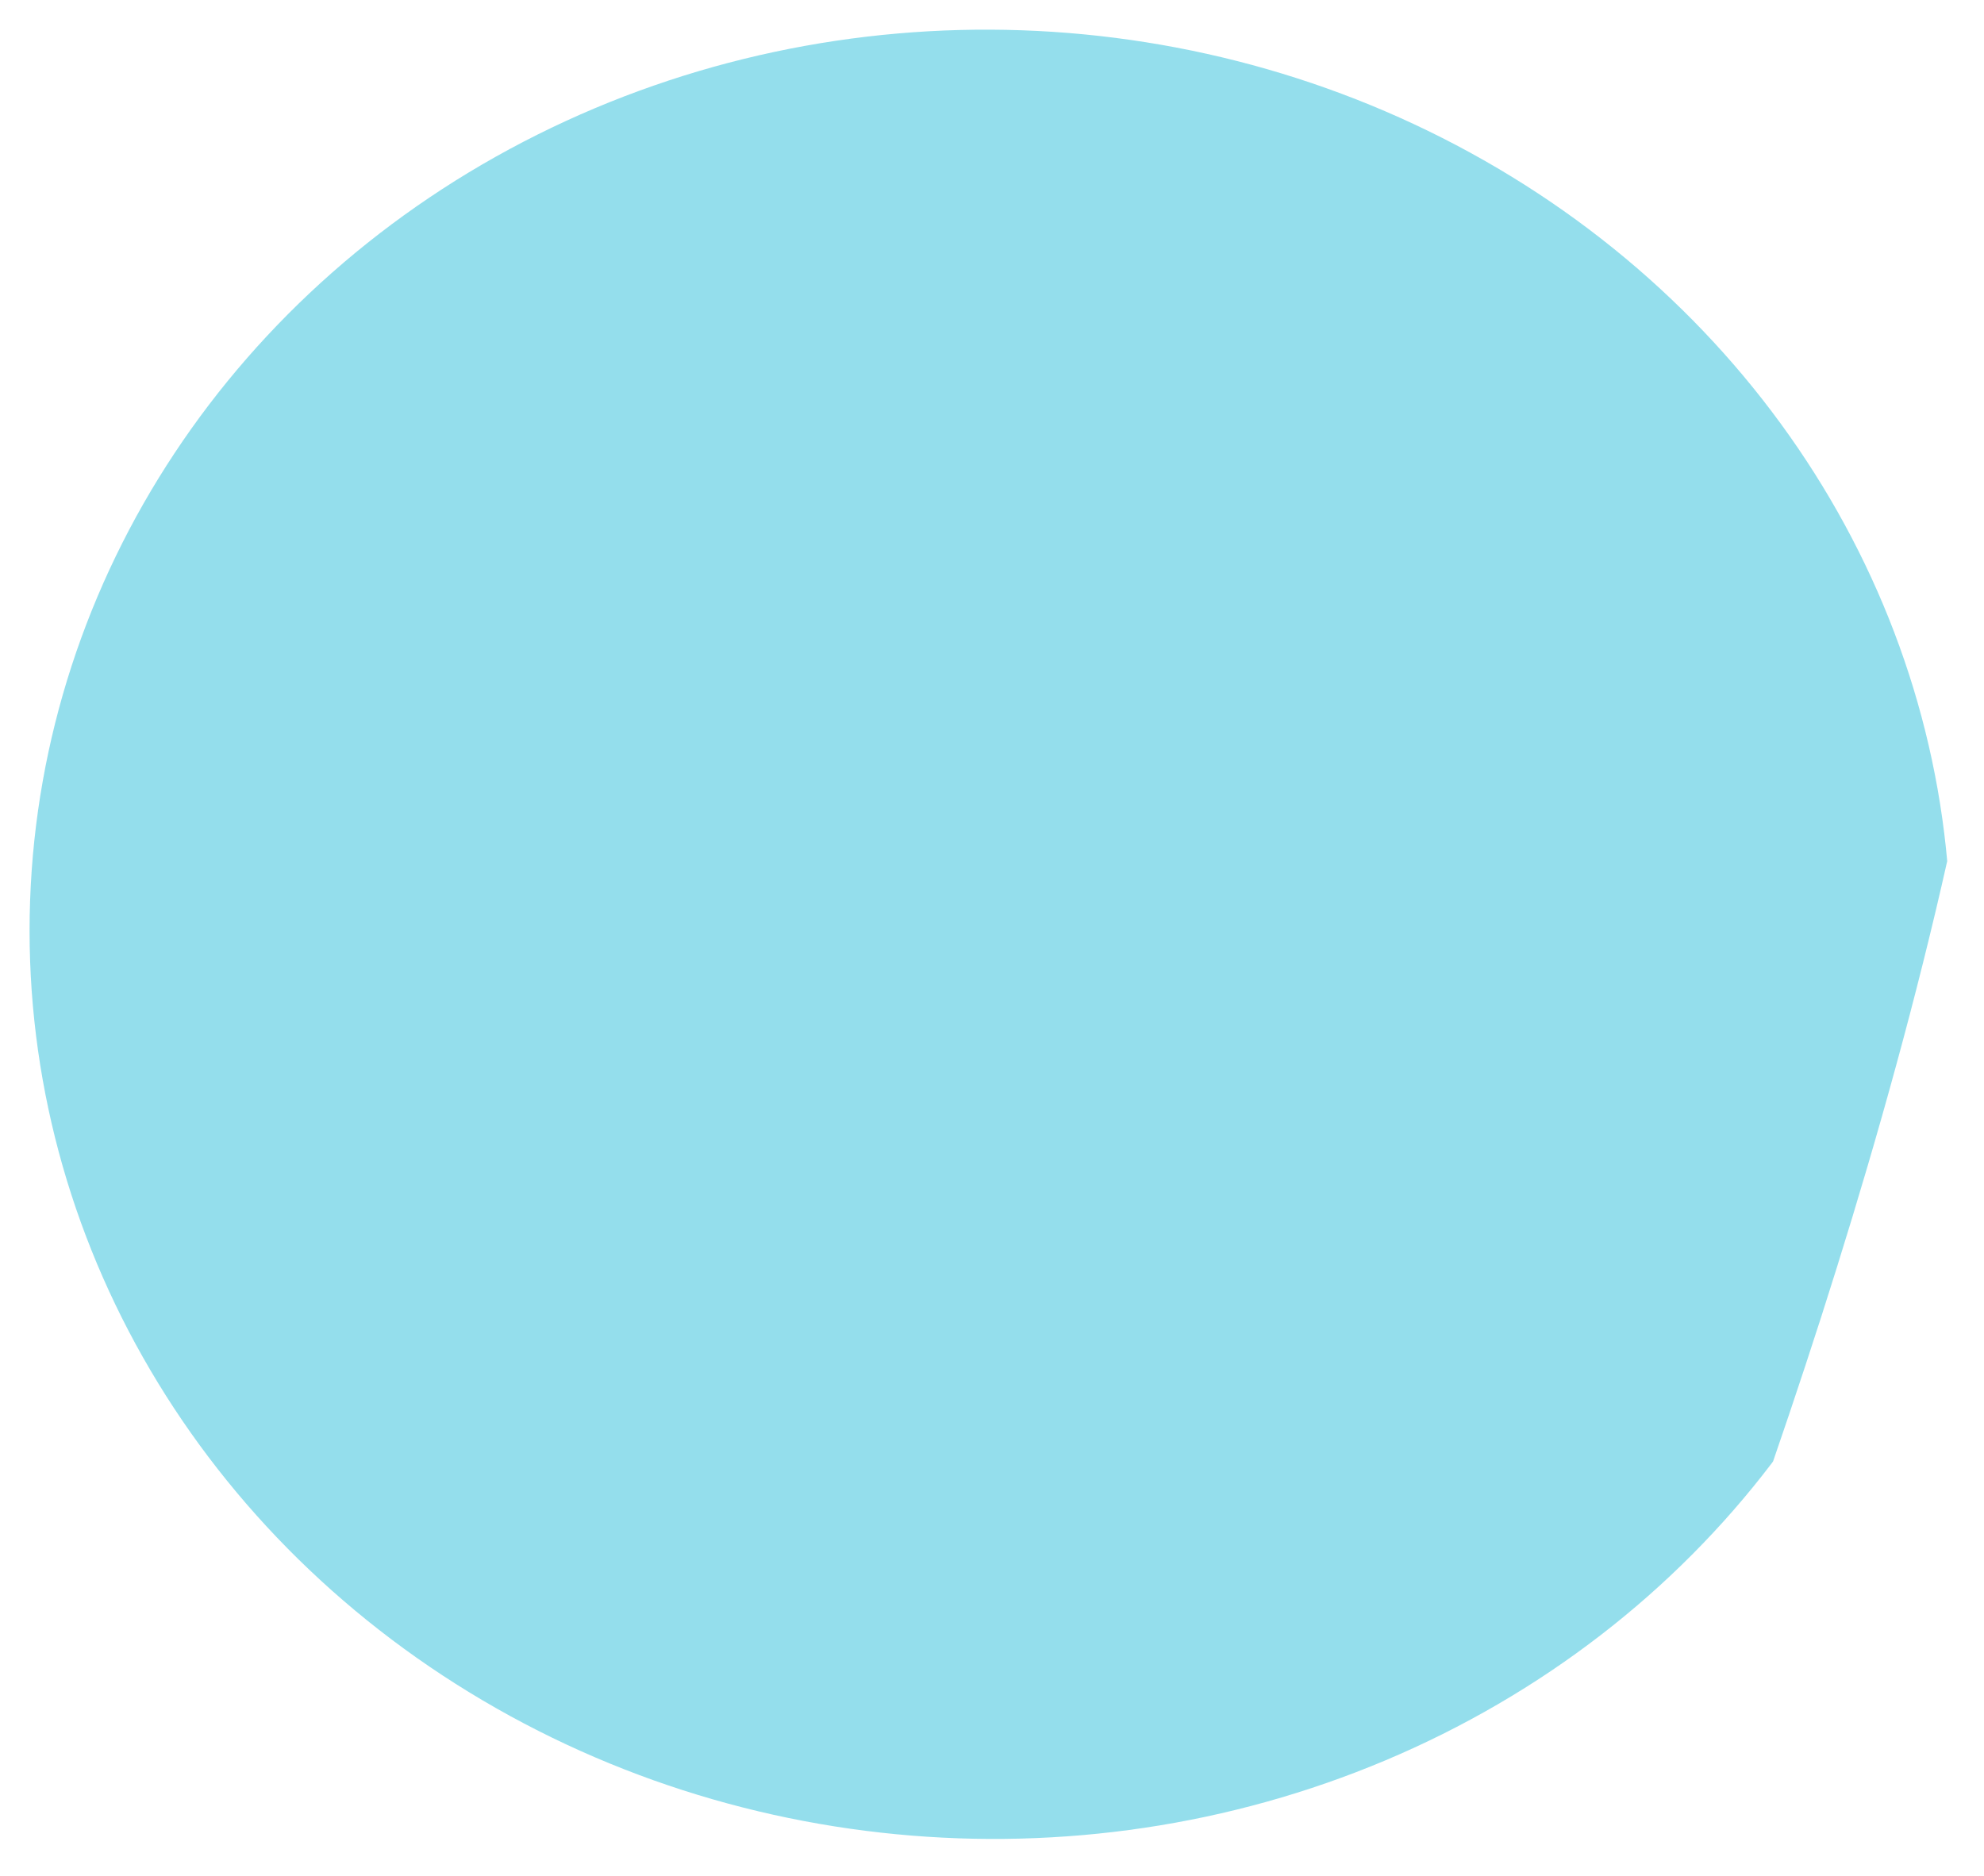 <svg xmlns="http://www.w3.org/2000/svg" xmlns:xlink="http://www.w3.org/1999/xlink" width="1881.965" height="1779.422" viewBox="0 0 1881.965 1779.422">
  <defs>
    <clipPath id="clip-path">
      <ellipse id="Ellipse_39" data-name="Ellipse 39" cx="911.579" cy="858.42" rx="911.579" ry="858.42" transform="translate(1226 8456.924)" fill="#1ec2e0"/>
    </clipPath>
  </defs>
  <g id="Mask_Group_36" data-name="Mask Group 36" transform="matrix(0.999, 0.035, -0.035, 0.999, -870.194, -8494.56)" opacity="0.518" clip-path="url(#clip-path)">
    <path id="Path_1404" data-name="Path 1404" d="M24.718,743.087c143.722-972.815,1429.976-880.857,1827.2-352.553,2.831,3.765-53.753,23.271-51.029,27.039,389.2,538.311-380.4,2302-380.4,2302H44.253S-144.357,1848.871,24.718,743.087Z" transform="translate(1181.747 7880.384)" fill="#31c0db"/>
  </g>
</svg>
